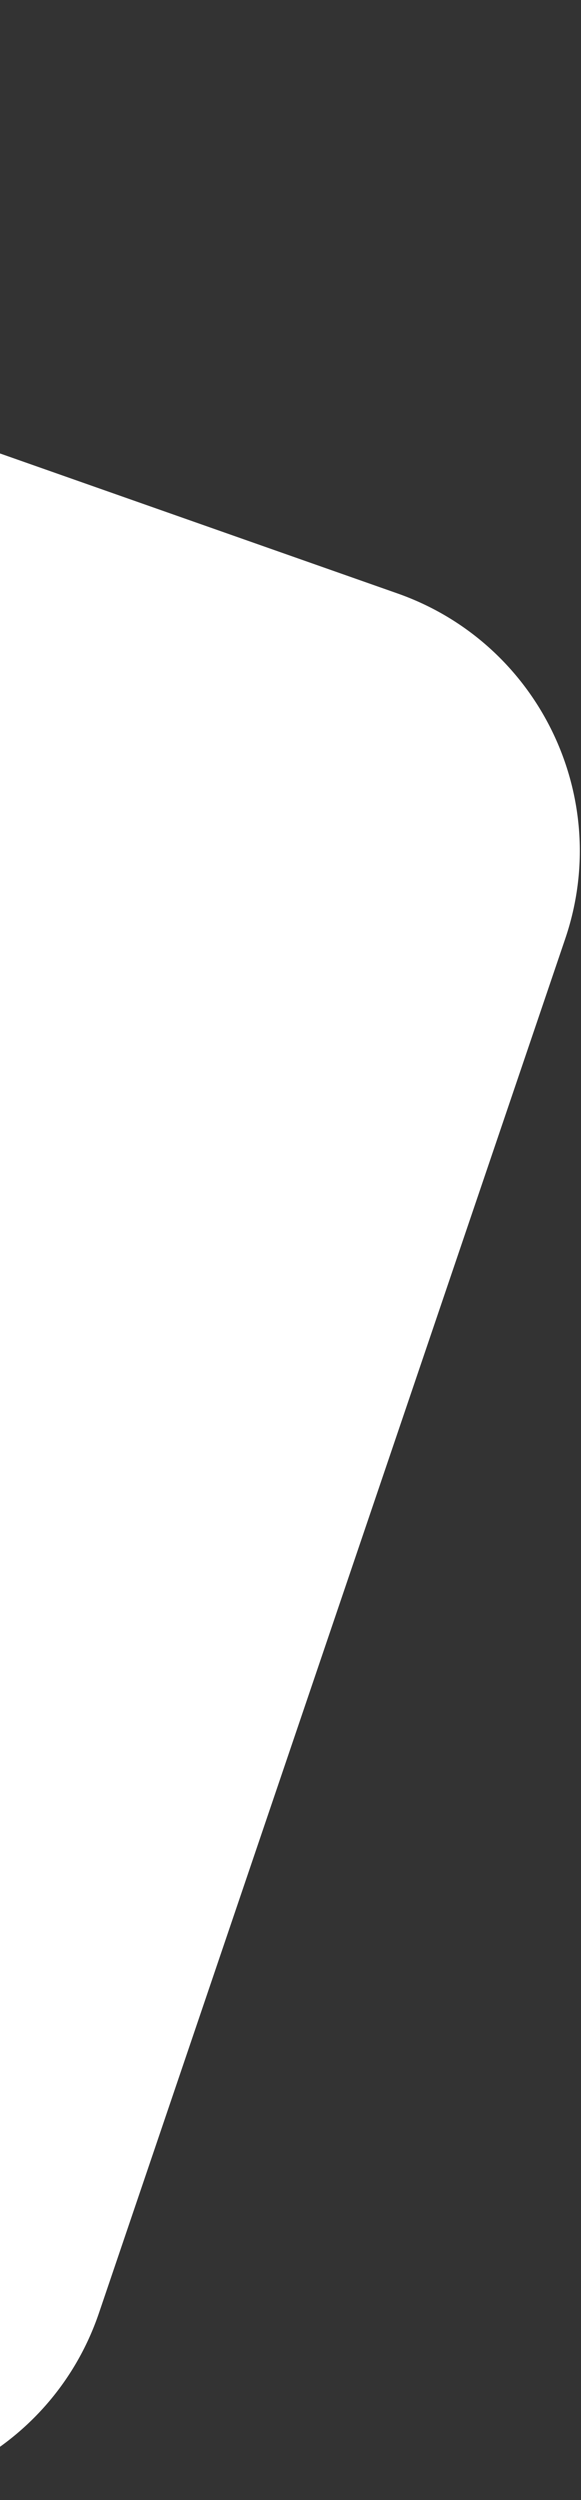 <svg width="213" height="916" viewBox="0 0 213 916" fill="none" xmlns="http://www.w3.org/2000/svg">
<rect x="0" y="0" width="213" height="916" fill="#333333" stroke="none"/>
<path d="M207.231 343.913C224.845 292.027 197.424 235.629 145.737 217.438L-791.305 -112.346C-840.482 -129.653 -894.705 -106.277 -915.882 -58.638L-1143.28 452.907C-1167.4 507.166 -1139.21 570.366 -1082.72 588.662L-89.221 910.444C-37.201 927.292 18.706 899.234 36.284 847.456L207.231 343.913Z" fill="white"/>
</svg>
